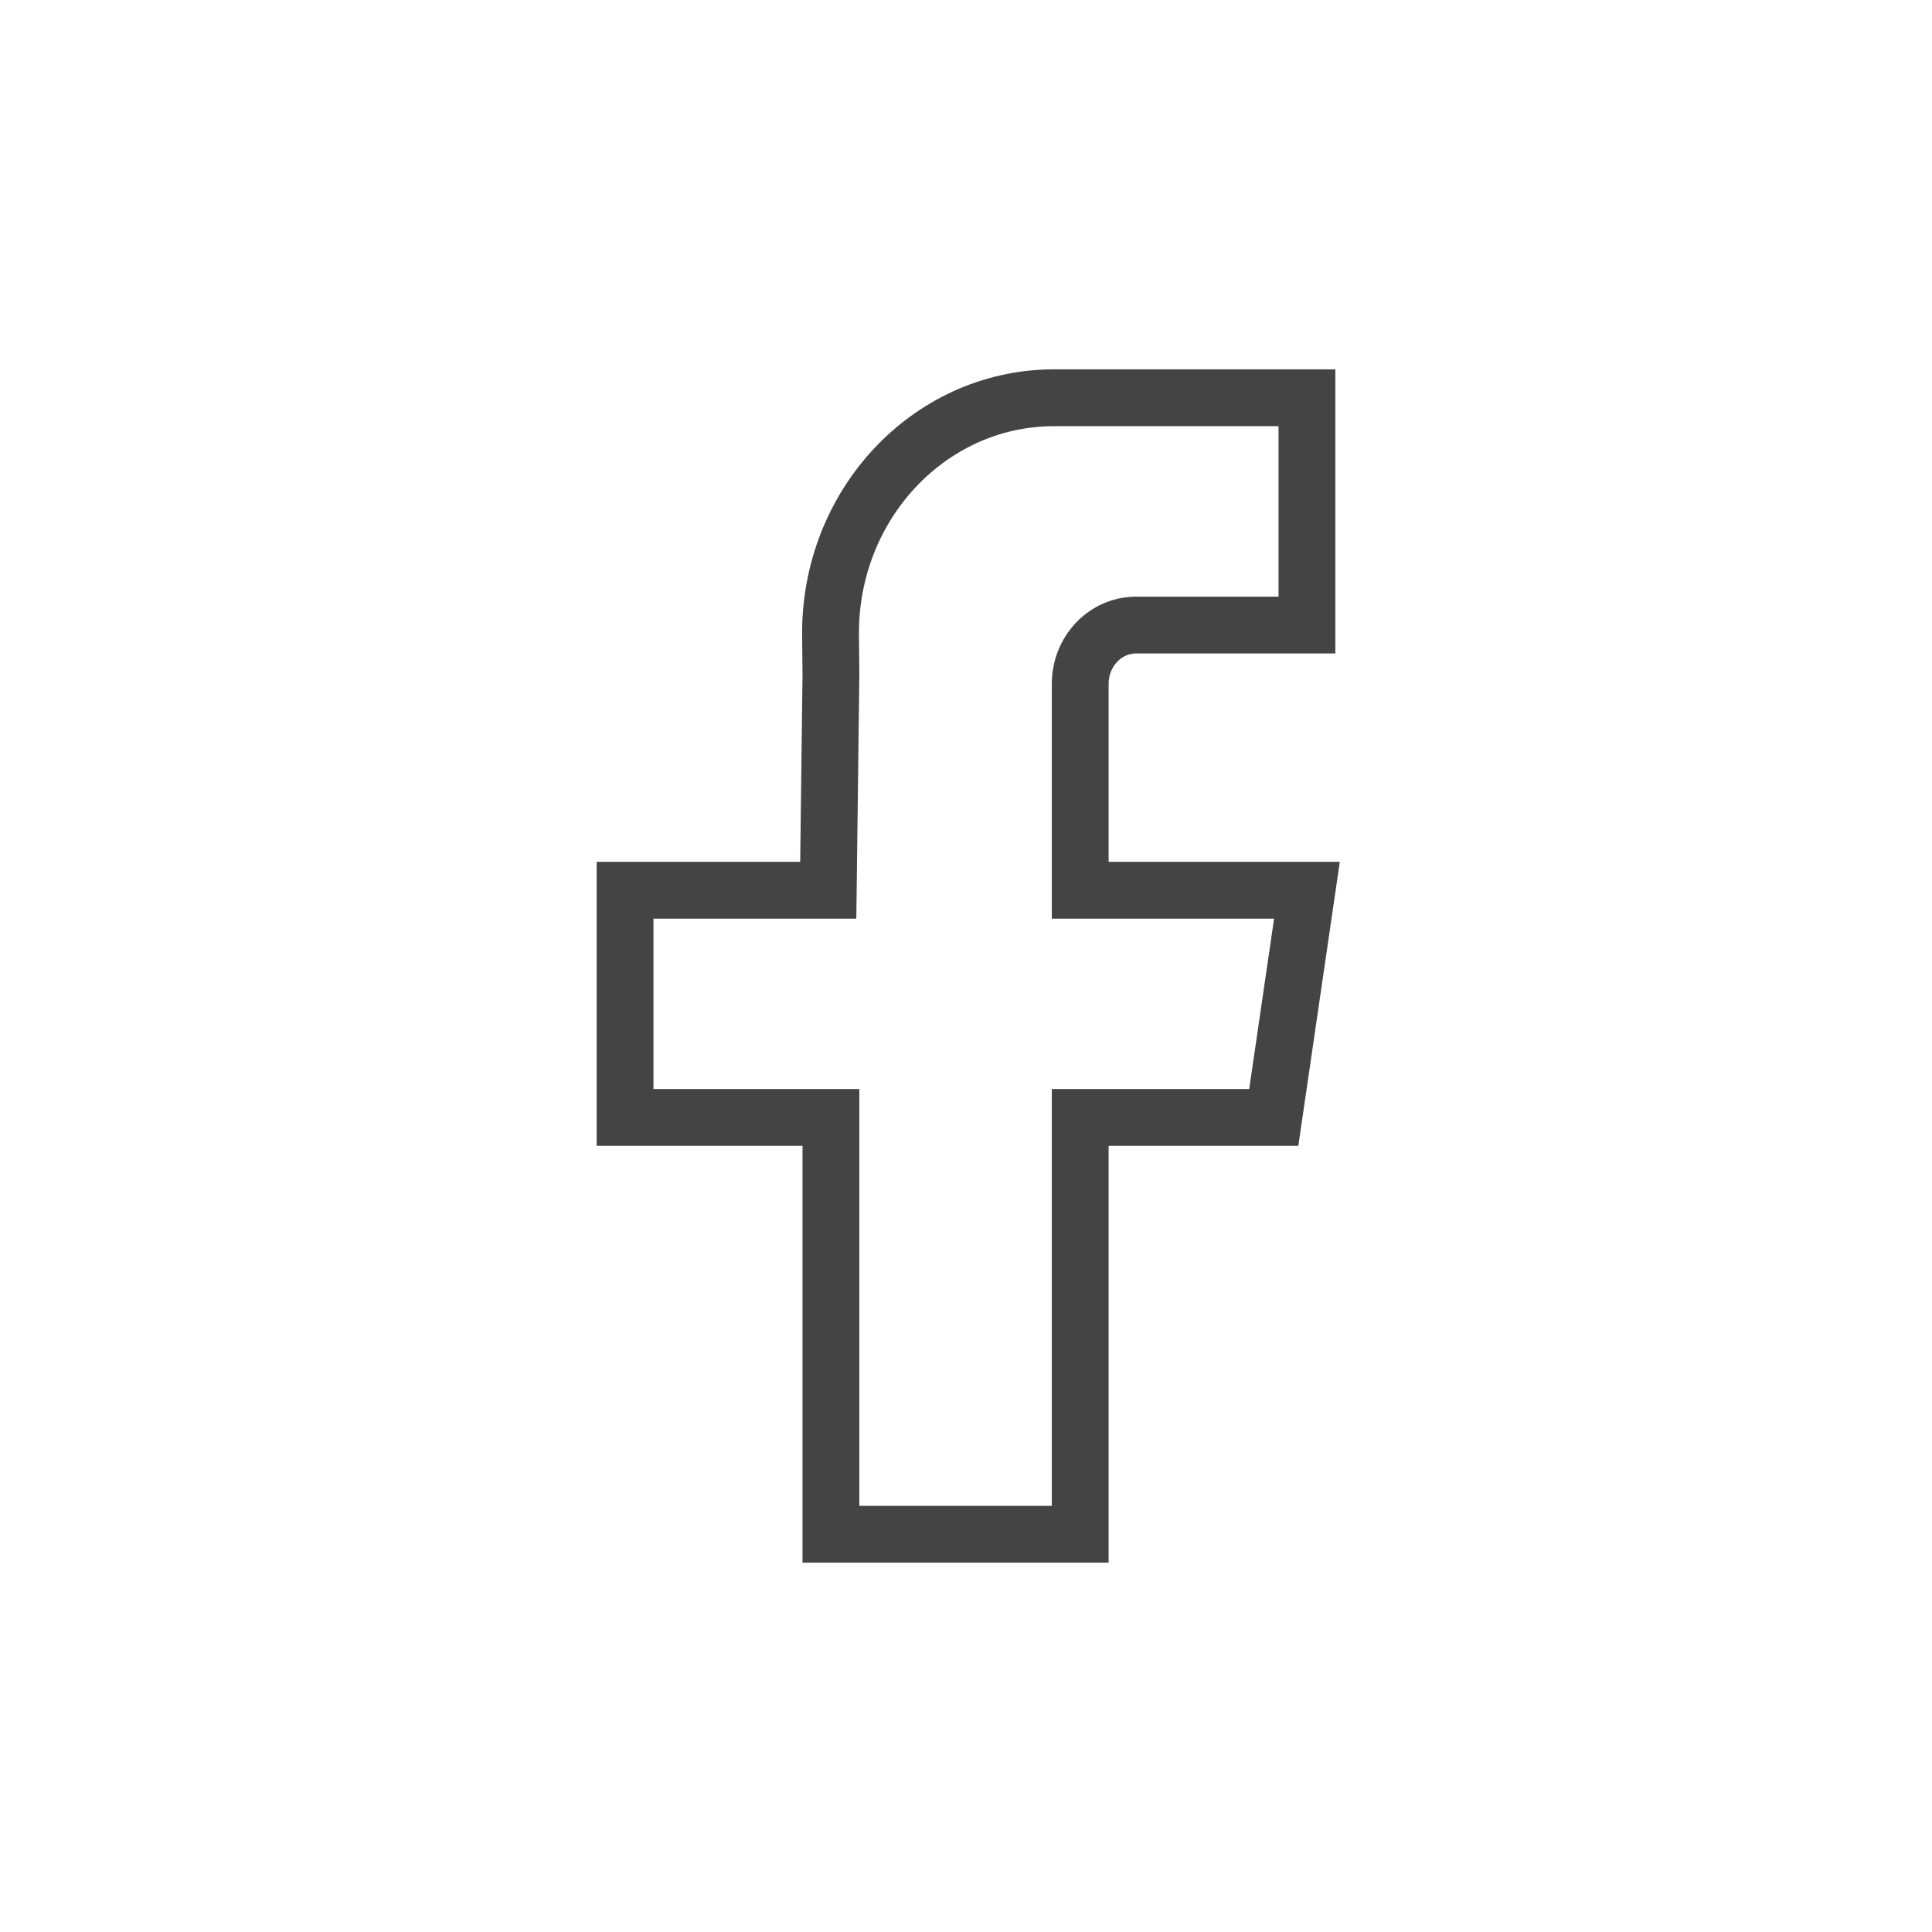 <svg width="34" height="34" viewBox="0 0 34 34" fill="none" xmlns="http://www.w3.org/2000/svg">
<g clipPath="url(#clip0_401_3981)">
<path d="M23 11H20.625H19.994C19.45 11 19.01 11.463 19.01 12.035V15.667H23L22.416 19.665H19.01V27H14.623V19.665H11V15.667H14.576L14.623 11.872L14.616 11.183C14.594 8.896 16.337 7.023 18.51 7C18.523 7 18.536 7 18.549 7H23V11Z" stroke="#444444" strokeWidth="1.5" strokeLinejoin="round"/>
</g>
<defs>
<clipPath id="clip0_401_3981">
<rect width="34" height="34" fill="white"/>
</clipPath>
</defs>
</svg>
